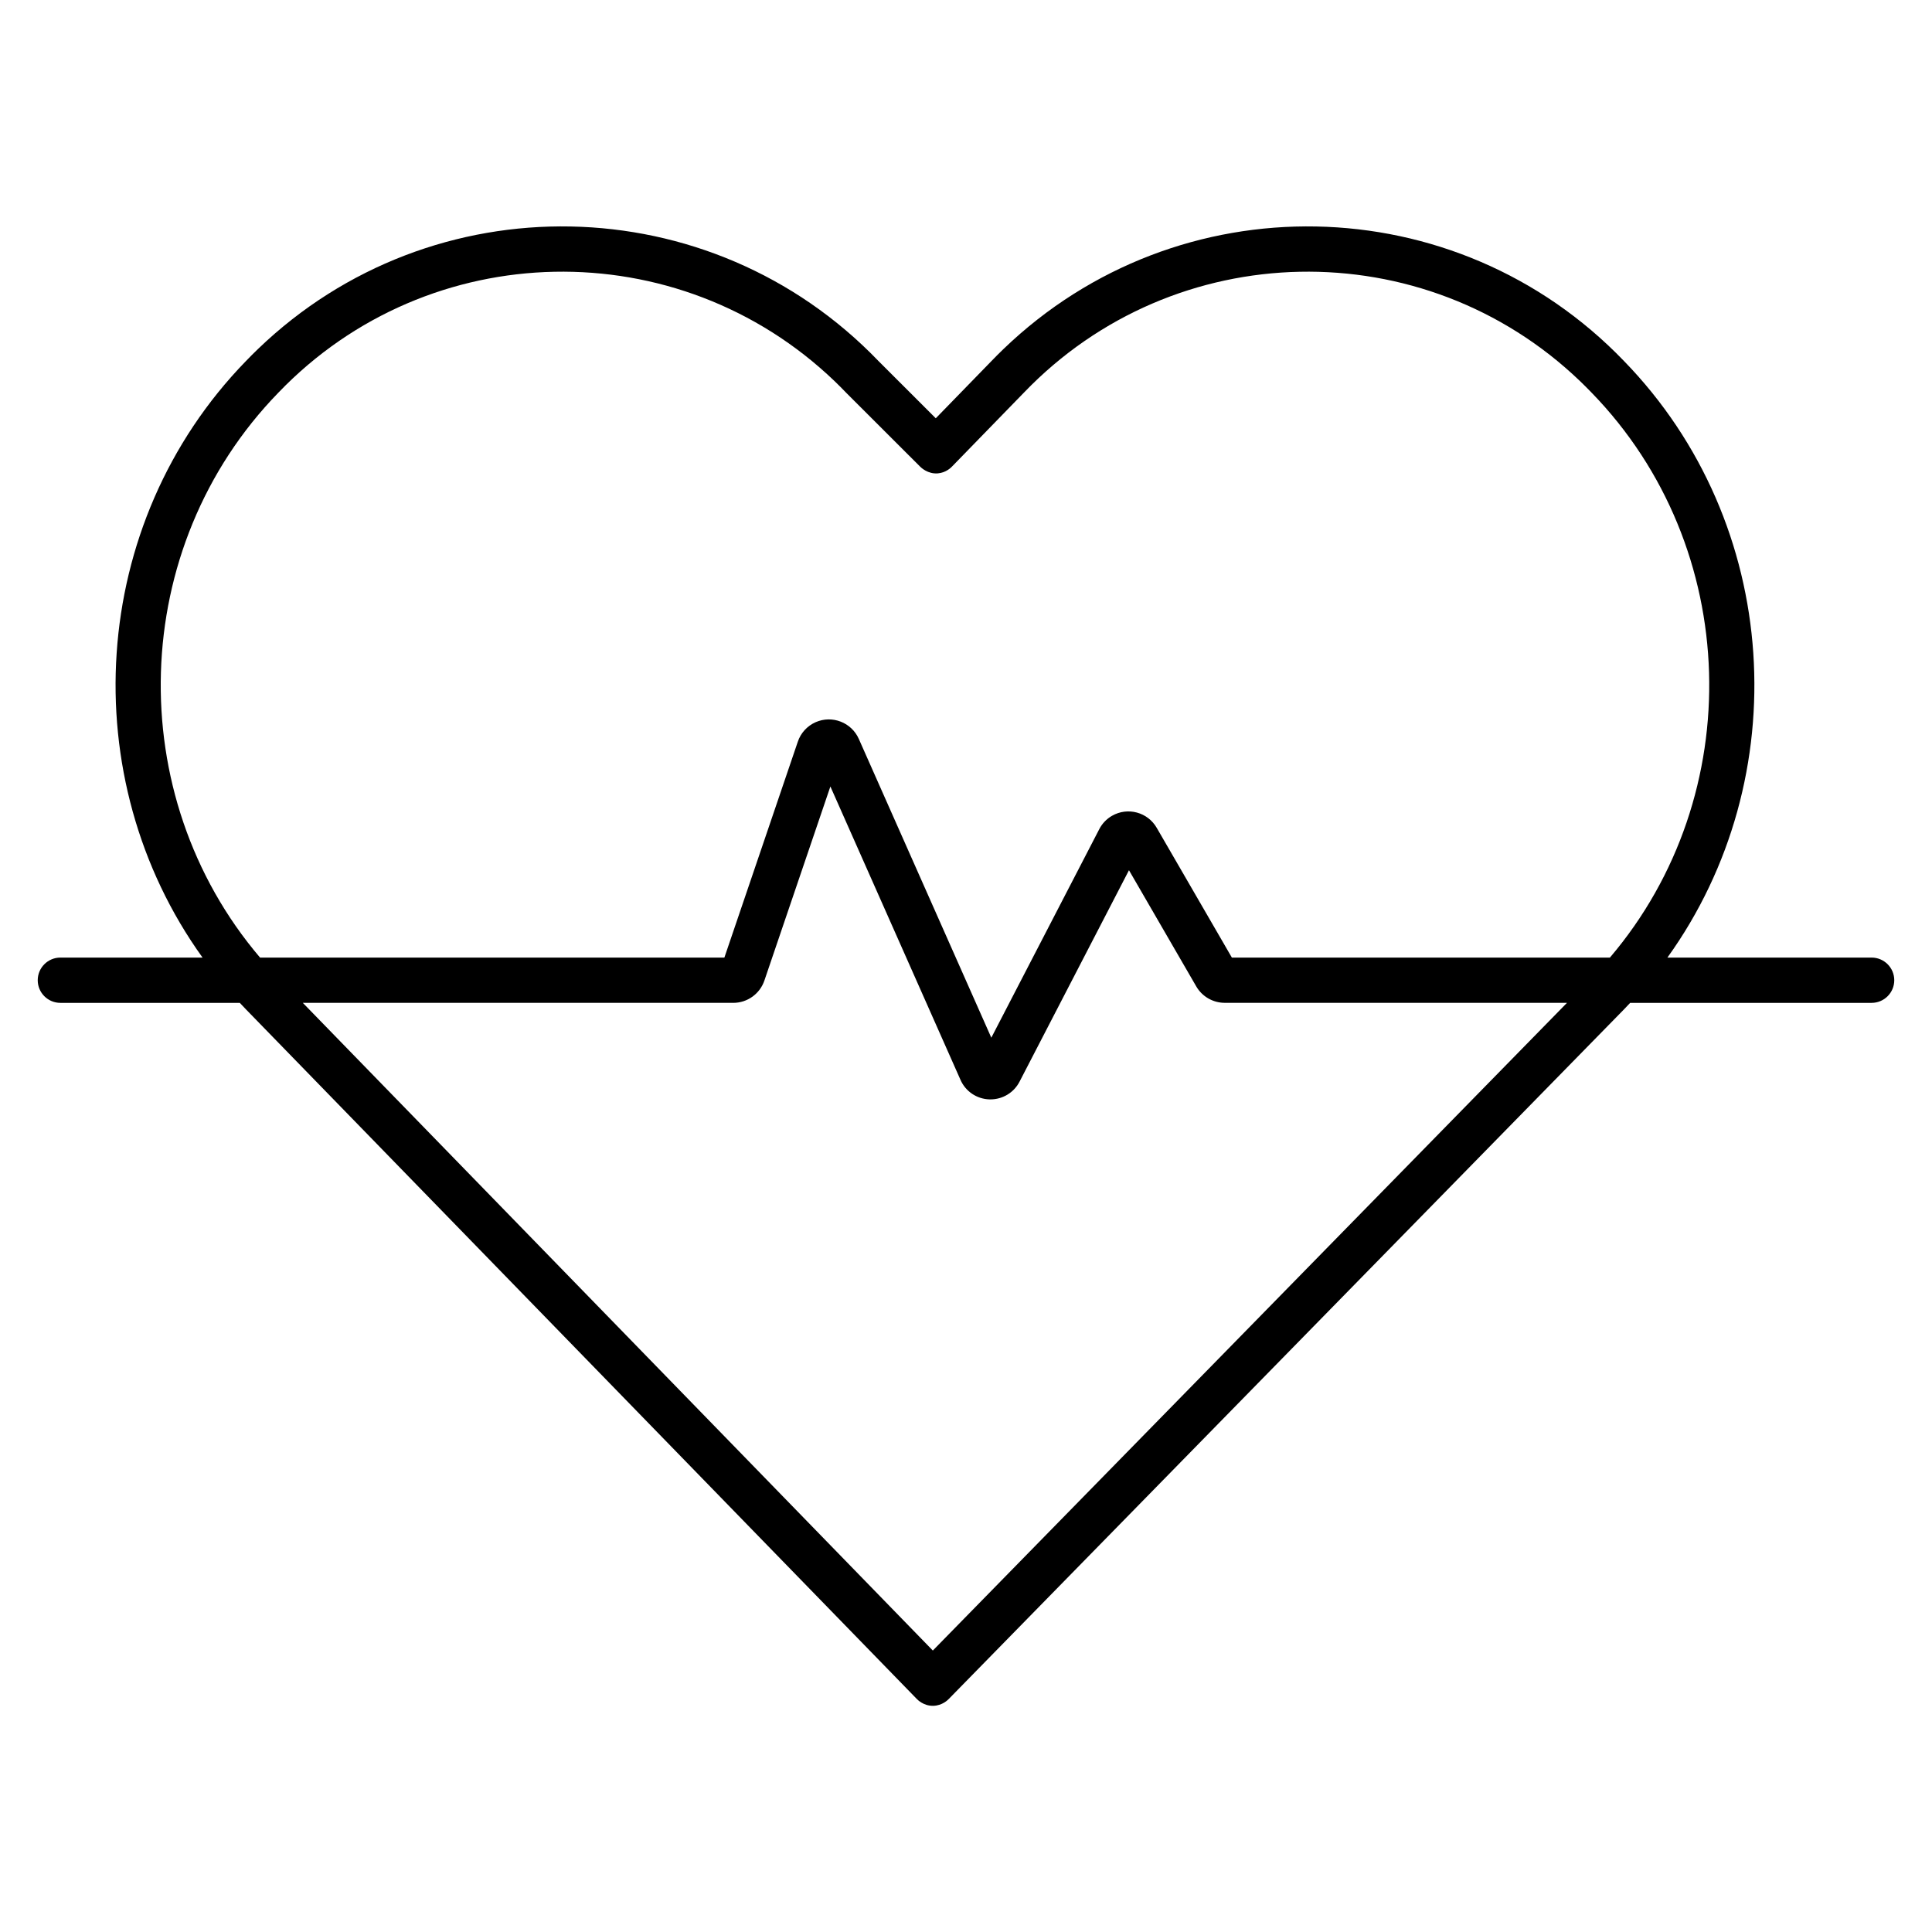 <svg id="Layer_1" enable-background="new 0 0 512 512" height="512" viewBox="0 0 512 512" width="512" xmlns="http://www.w3.org/2000/svg"><g><g id="XMLID_1_"><path d="m496 253.77c3.31 0 6 2.69 6 6s-2.69 6-6 6h-63.99c-.54.58-1.08 1.16-1.64 1.73l-178.88 182.69c-.26.28-1.76 1.82-4.19 1.87-2.55.04-4.15-1.61-4.4-1.88l-177.71-182.68c-.56-.57-1.1-1.15-1.64-1.73h-47.55c-3.31 0-6-2.69-6-6s2.69-6 6-6h37.68c-34.18-47.53-30.35-115.07 11.51-158.1 1.04-1.08 2.1-2.15 3.19-3.19 46.28-44.52 119.9-43.1 164.42 3.19l15.19 15.18 14.77-15.18c1.04-1.08 2.1-2.15 3.19-3.19 46.28-44.52 119.9-43.1 164.42 3.19 41.86 43.03 45.69 110.57 11.51 158.1zm-69.36 0c36.65-43.02 35.03-108.71-4.87-149.73-.97-1.01-1.96-1.99-2.96-2.96-41.54-39.9-107.55-38.58-147.45 2.96-6.34 6.51-12.67 13.02-19 19.53-.32.34-1.65 1.7-3.83 1.88-2.68.21-4.46-1.56-4.71-1.81l-.01-.01-19.55-19.53c-.98-1.03-1.99-2.03-3.01-3.02-41.54-39.9-107.56-38.58-147.46 2.96-39.9 41.01-41.52 106.7-4.87 149.73h123.05l19.45-57.18c.77-2.33 2.5-4.22 4.75-5.21 4.39-1.92 9.51.08 11.44 4.47l35.1 79.15 28.6-55.25c.76-1.49 1.94-2.73 3.39-3.56 4.16-2.39 9.46-.96 11.85 3.2l19.91 34.38zm-179.43 183.64 168.06-171.65h-90.73c-3.1-.01-5.97-1.67-7.52-4.35l-17.83-30.79-28.99 56.01c-1.48 2.9-4.46 4.72-7.72 4.72h-.26c-3.36-.1-6.36-2.12-7.69-5.2l-34.47-77.72-17.48 51.4c-1.19 3.54-4.51 5.93-8.24 5.94h-114.09z"/></g></g></svg>